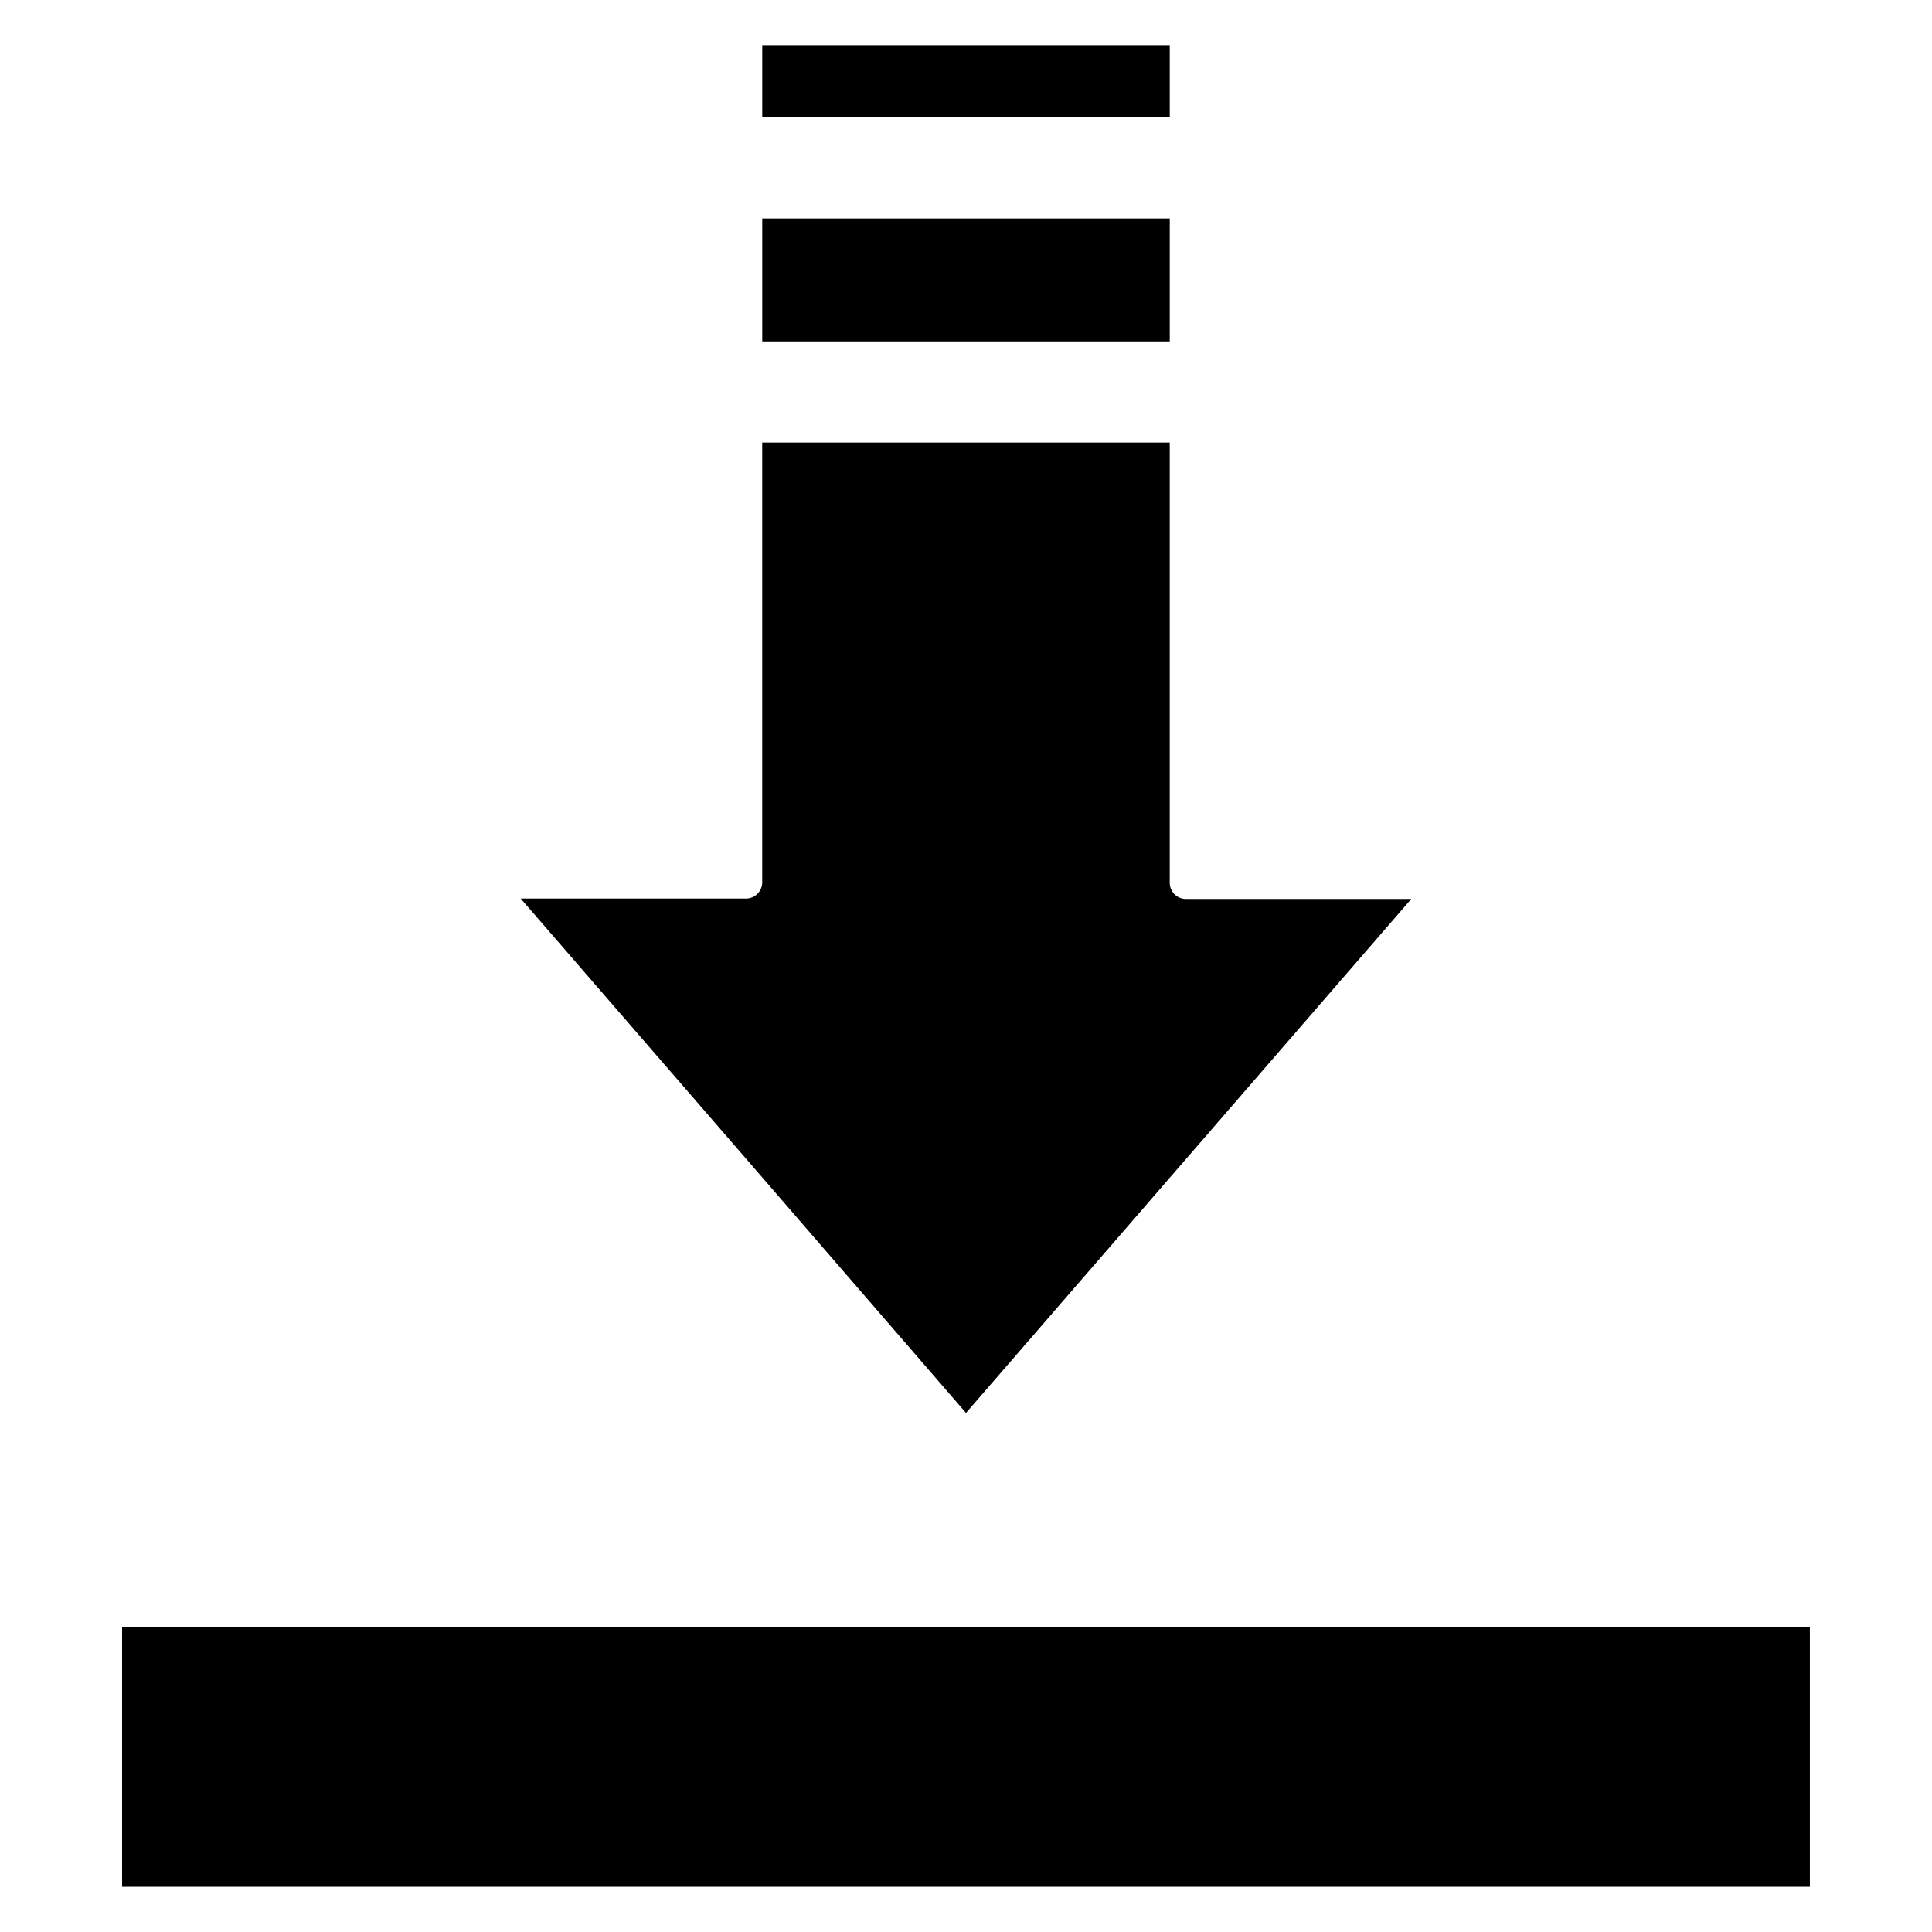 <?xml version="1.0" encoding="UTF-8"?>
<!-- Uploaded to: ICON Repo, www.svgrepo.com, Generator: ICON Repo Mixer Tools -->
<svg fill="#000000" width="800px" height="800px" version="1.1" viewBox="144 144 512 512" xmlns="http://www.w3.org/2000/svg">
 <path d="m623.63 575.1h-447.27v68.926h447.27zm-277.63-400.02h108v-19.117h-108zm0 59.406h108v-32.602l-108 0.004zm54 283.96 60.445-69.766 57.559-66.438h-59.73c-2.363 0-4.281-1.934-4.281-4.285v-116.67h-108v116.56c0 2.352-1.922 4.285-4.281 4.285h-59.723l57.559 66.438z" fill-rule="evenodd"/>
</svg>